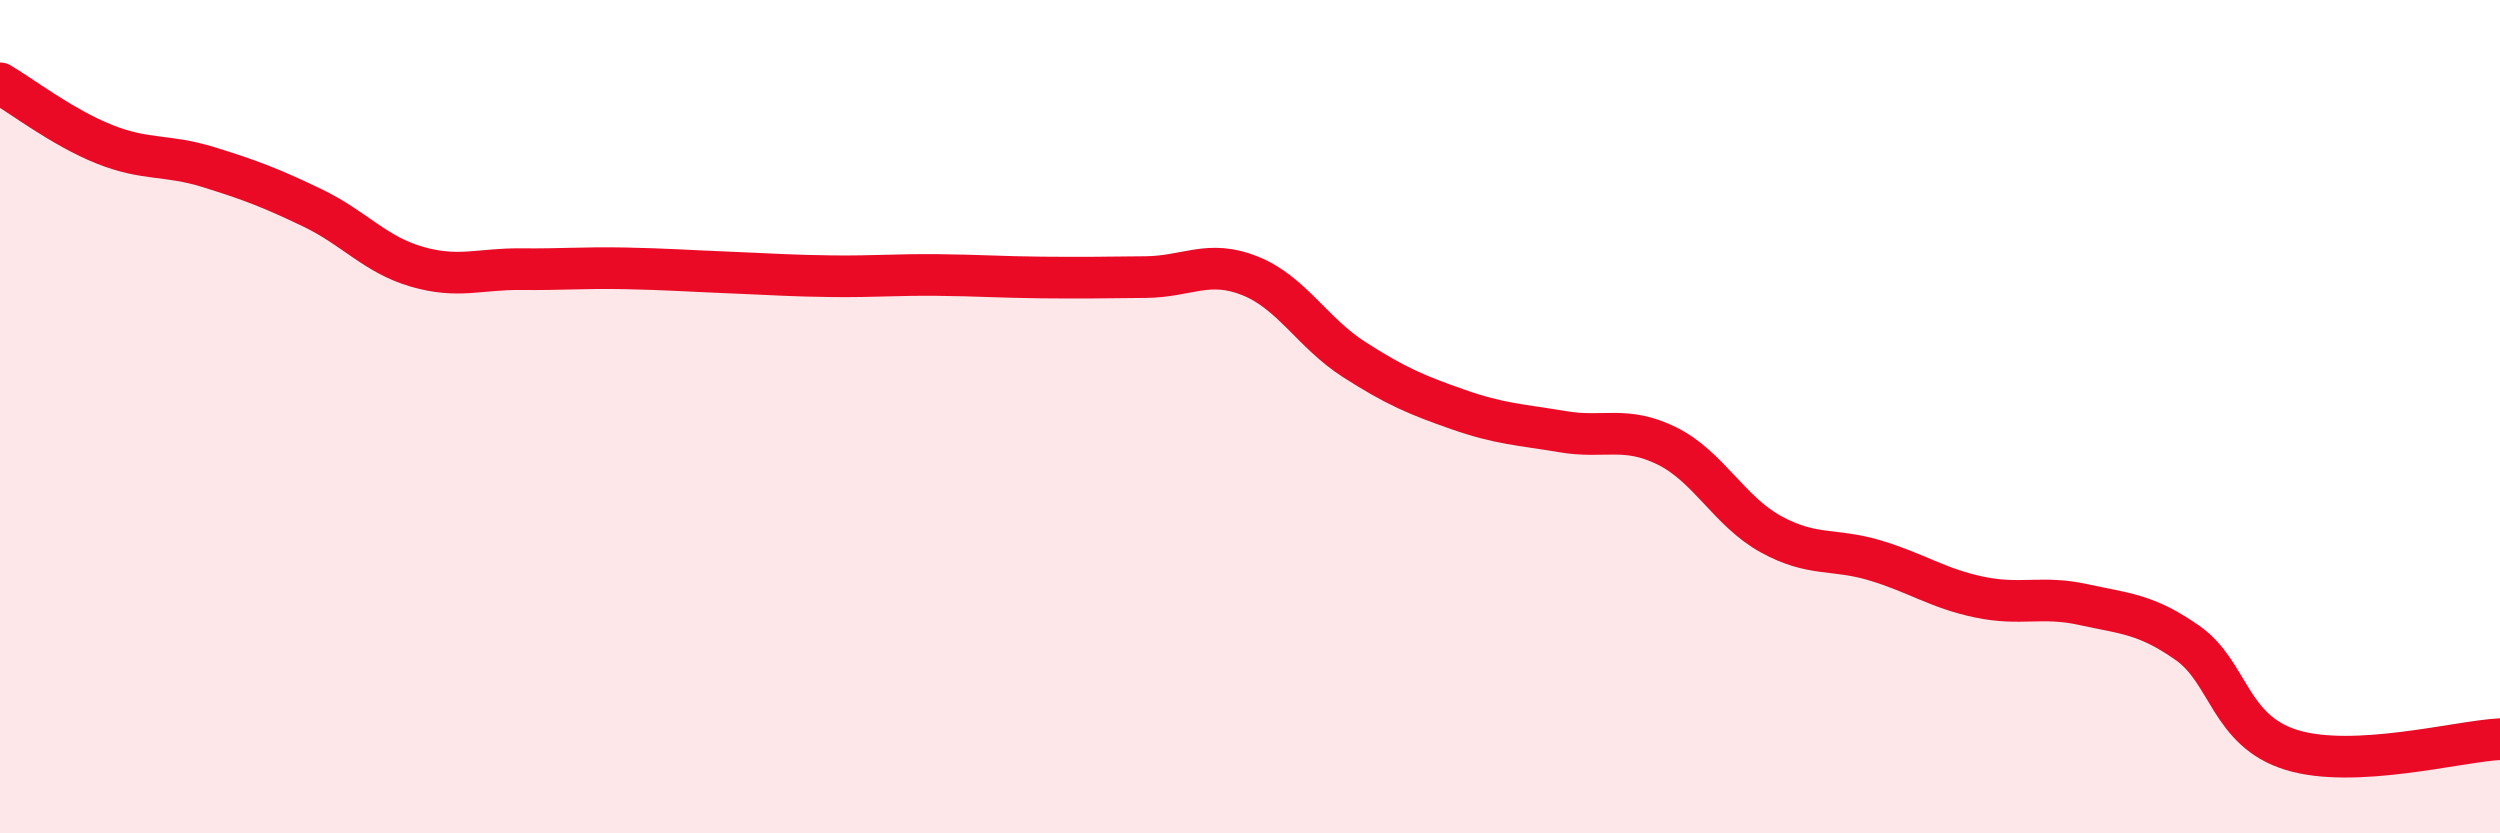 
    <svg width="60" height="20" viewBox="0 0 60 20" xmlns="http://www.w3.org/2000/svg">
      <path
        d="M 0,2 C 0.5,2.29 1.5,3.06 2.5,3.46 C 3.5,3.86 4,3.7 5,4.01 C 6,4.32 6.5,4.51 7.5,4.99 C 8.5,5.47 9,6.11 10,6.4 C 11,6.69 11.5,6.45 12.5,6.46 C 13.5,6.47 14,6.42 15,6.44 C 16,6.46 16.5,6.5 17.5,6.54 C 18.5,6.58 19,6.62 20,6.63 C 21,6.64 21.5,6.59 22.5,6.6 C 23.5,6.61 24,6.65 25,6.66 C 26,6.67 26.5,6.66 27.5,6.65 C 28.5,6.64 29,6.22 30,6.62 C 31,7.02 31.5,7.99 32.5,8.63 C 33.5,9.27 34,9.48 35,9.83 C 36,10.18 36.5,10.19 37.5,10.36 C 38.5,10.53 39,10.21 40,10.7 C 41,11.19 41.5,12.27 42.5,12.82 C 43.5,13.37 44,13.15 45,13.45 C 46,13.75 46.5,14.12 47.5,14.33 C 48.5,14.54 49,14.29 50,14.51 C 51,14.73 51.5,14.73 52.5,15.43 C 53.5,16.13 53.5,17.54 55,18 C 56.5,18.46 59,17.79 60,17.74L60 20L0 20Z"
        fill="#EB0A25"
        opacity="0.1"
        stroke-linecap="round"
        stroke-linejoin="round"
      />
      <path
        d="M 0,2 C 0.5,2.29 1.5,3.06 2.5,3.46 C 3.5,3.86 4,3.7 5,4.01 C 6,4.32 6.5,4.51 7.5,4.99 C 8.5,5.47 9,6.11 10,6.4 C 11,6.69 11.5,6.45 12.5,6.46 C 13.5,6.47 14,6.42 15,6.44 C 16,6.46 16.5,6.5 17.5,6.54 C 18.5,6.58 19,6.62 20,6.63 C 21,6.64 21.5,6.59 22.5,6.6 C 23.5,6.61 24,6.65 25,6.66 C 26,6.67 26.5,6.66 27.5,6.65 C 28.5,6.64 29,6.22 30,6.62 C 31,7.02 31.5,7.99 32.5,8.63 C 33.5,9.27 34,9.48 35,9.83 C 36,10.18 36.5,10.19 37.5,10.36 C 38.5,10.53 39,10.21 40,10.7 C 41,11.19 41.5,12.27 42.5,12.82 C 43.5,13.37 44,13.15 45,13.45 C 46,13.75 46.5,14.12 47.5,14.33 C 48.5,14.54 49,14.29 50,14.51 C 51,14.73 51.5,14.73 52.5,15.43 C 53.5,16.13 53.5,17.54 55,18 C 56.5,18.46 59,17.79 60,17.74"
        stroke="#EB0A25"
        stroke-width="1"
        fill="none"
        stroke-linecap="round"
        stroke-linejoin="round"
      />
    </svg>
  